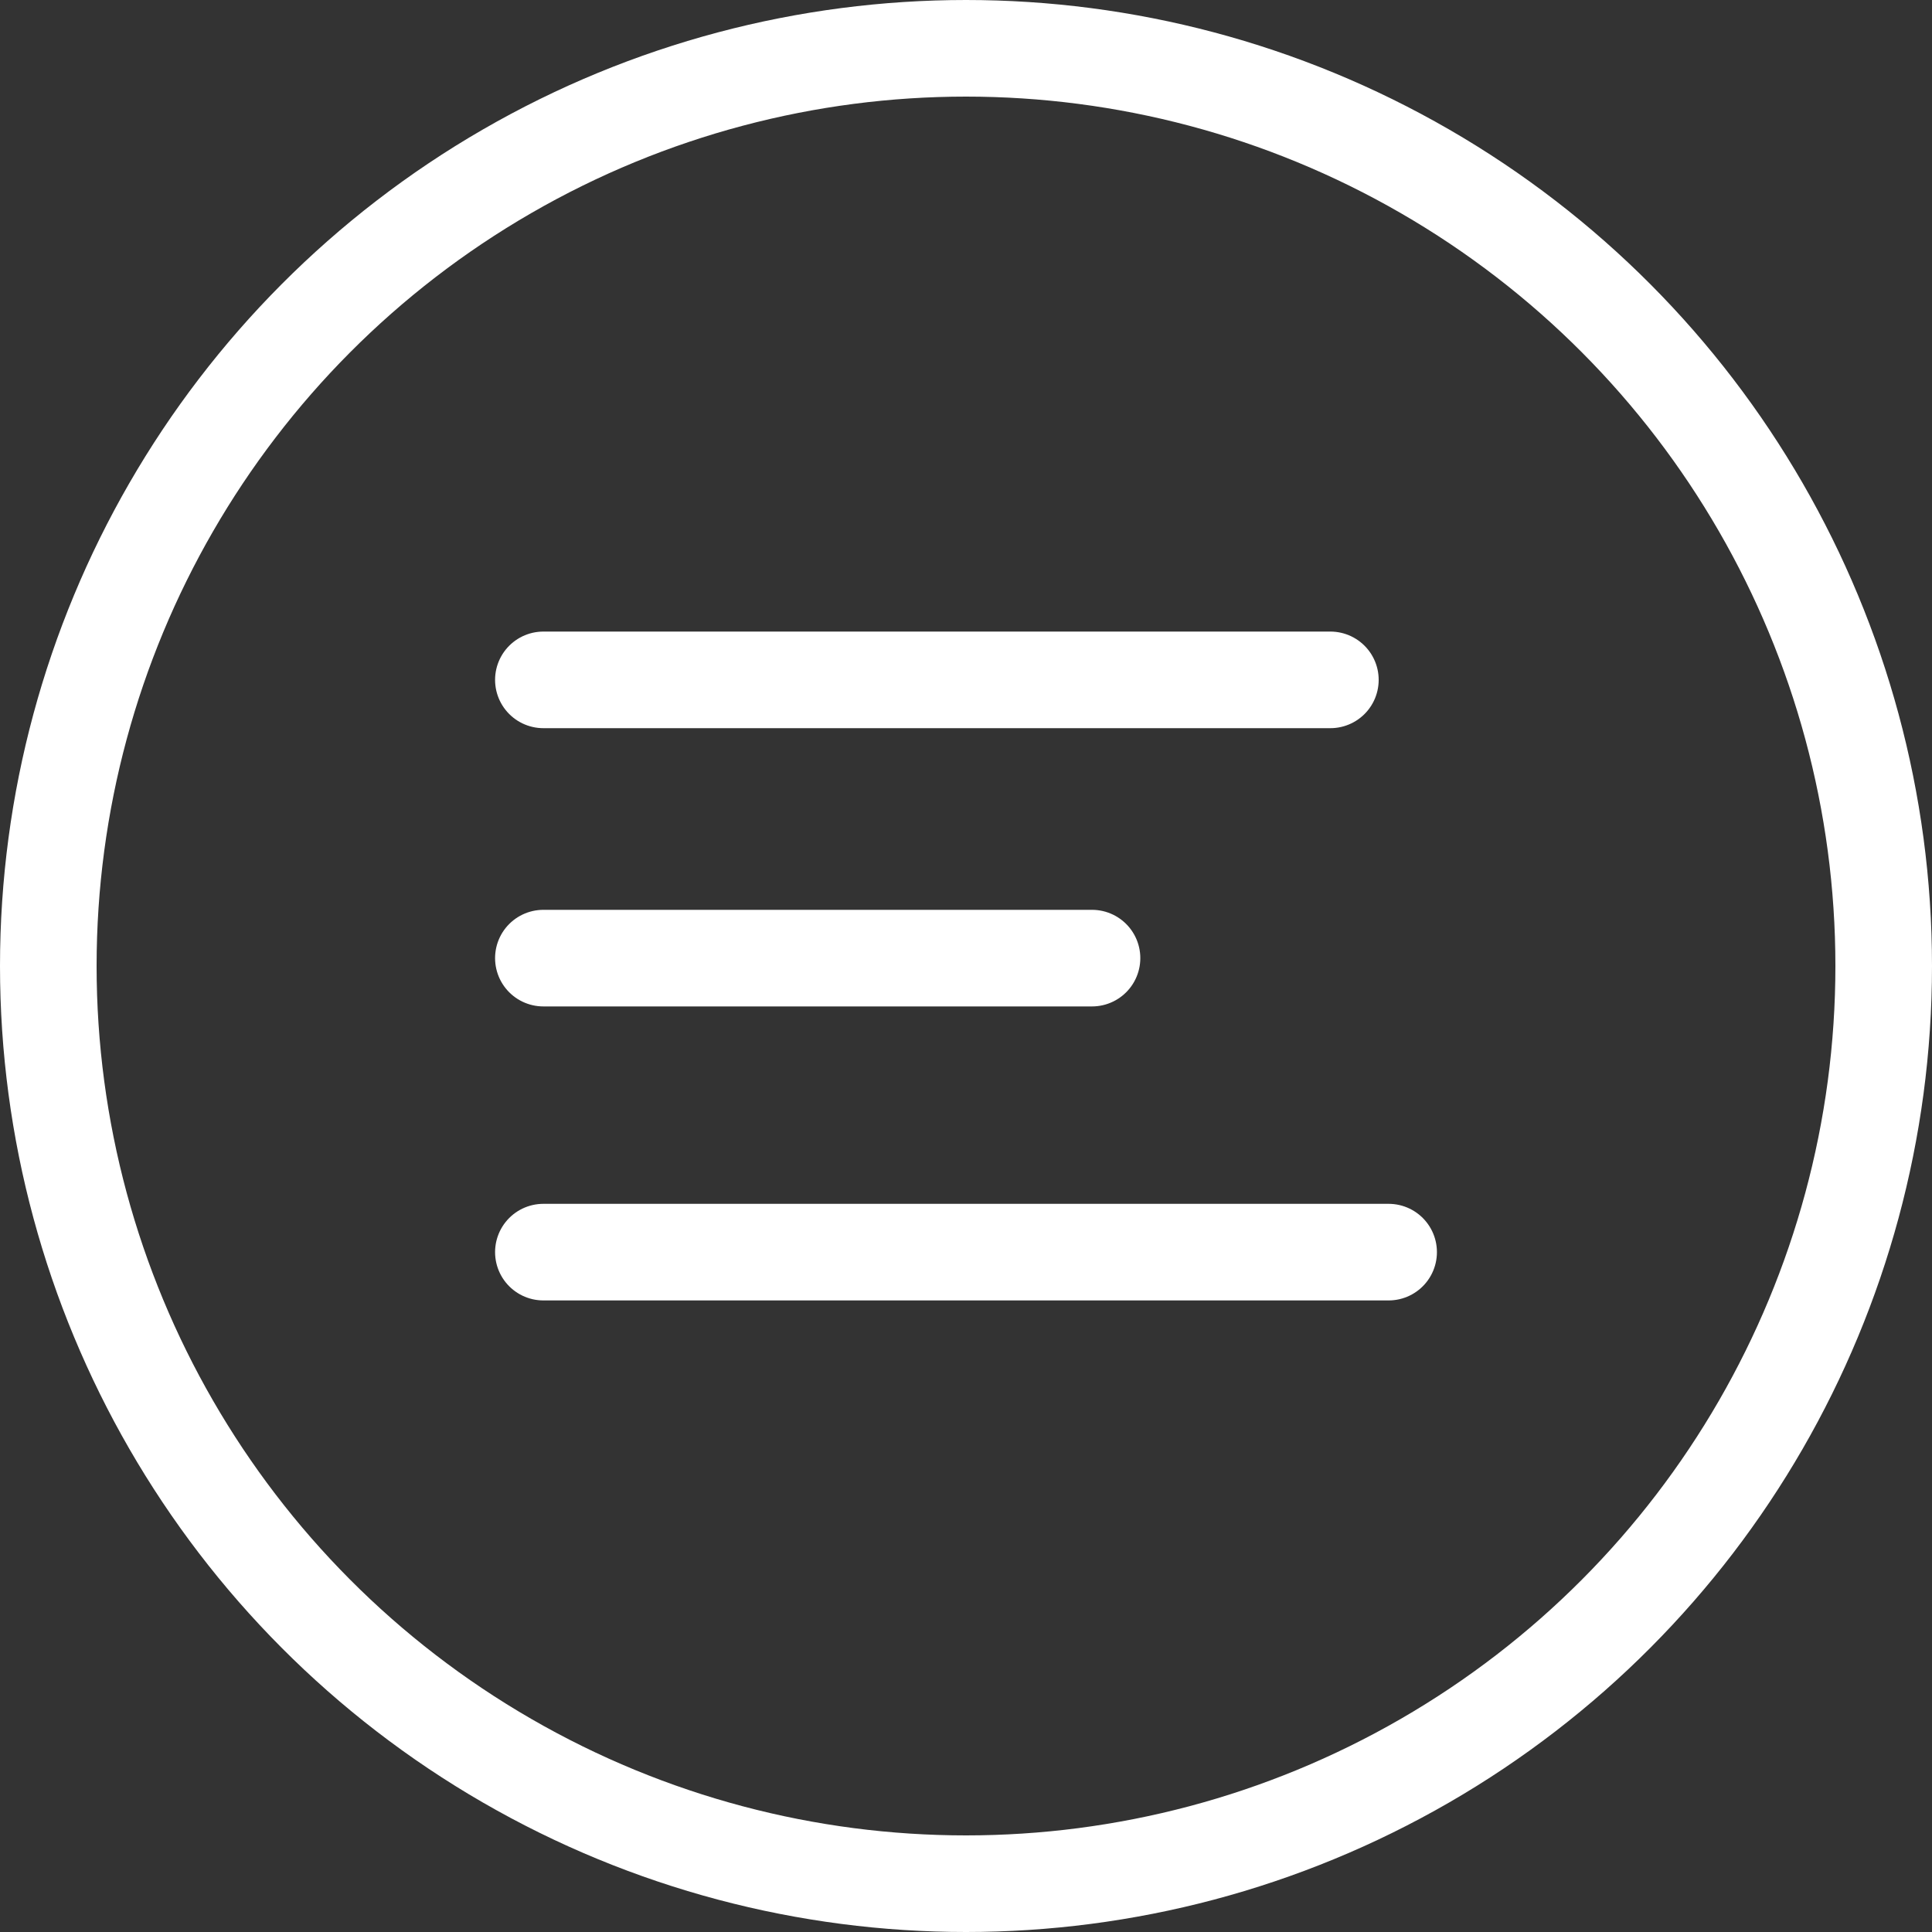 <svg width="40" height="40" viewBox="0 0 40 40" fill="none" xmlns="http://www.w3.org/2000/svg">
<rect x="0" y="0" width="40" height="40" fill="#333333" stroke="none"/>
<path d="M11.25 14.076L27.544 14.076" stroke="white" stroke-width="2" stroke-linecap="round"/>
<path d="M28.75 25.924L11.25 25.924" stroke="white" stroke-width="2" stroke-linecap="round"/>
<path d="M22.609 19.837H11.25" stroke="white" stroke-width="2" stroke-linecap="round"/>
<circle cx="20" cy="20" r="19" stroke="white" stroke-width="2"/>
</svg>
